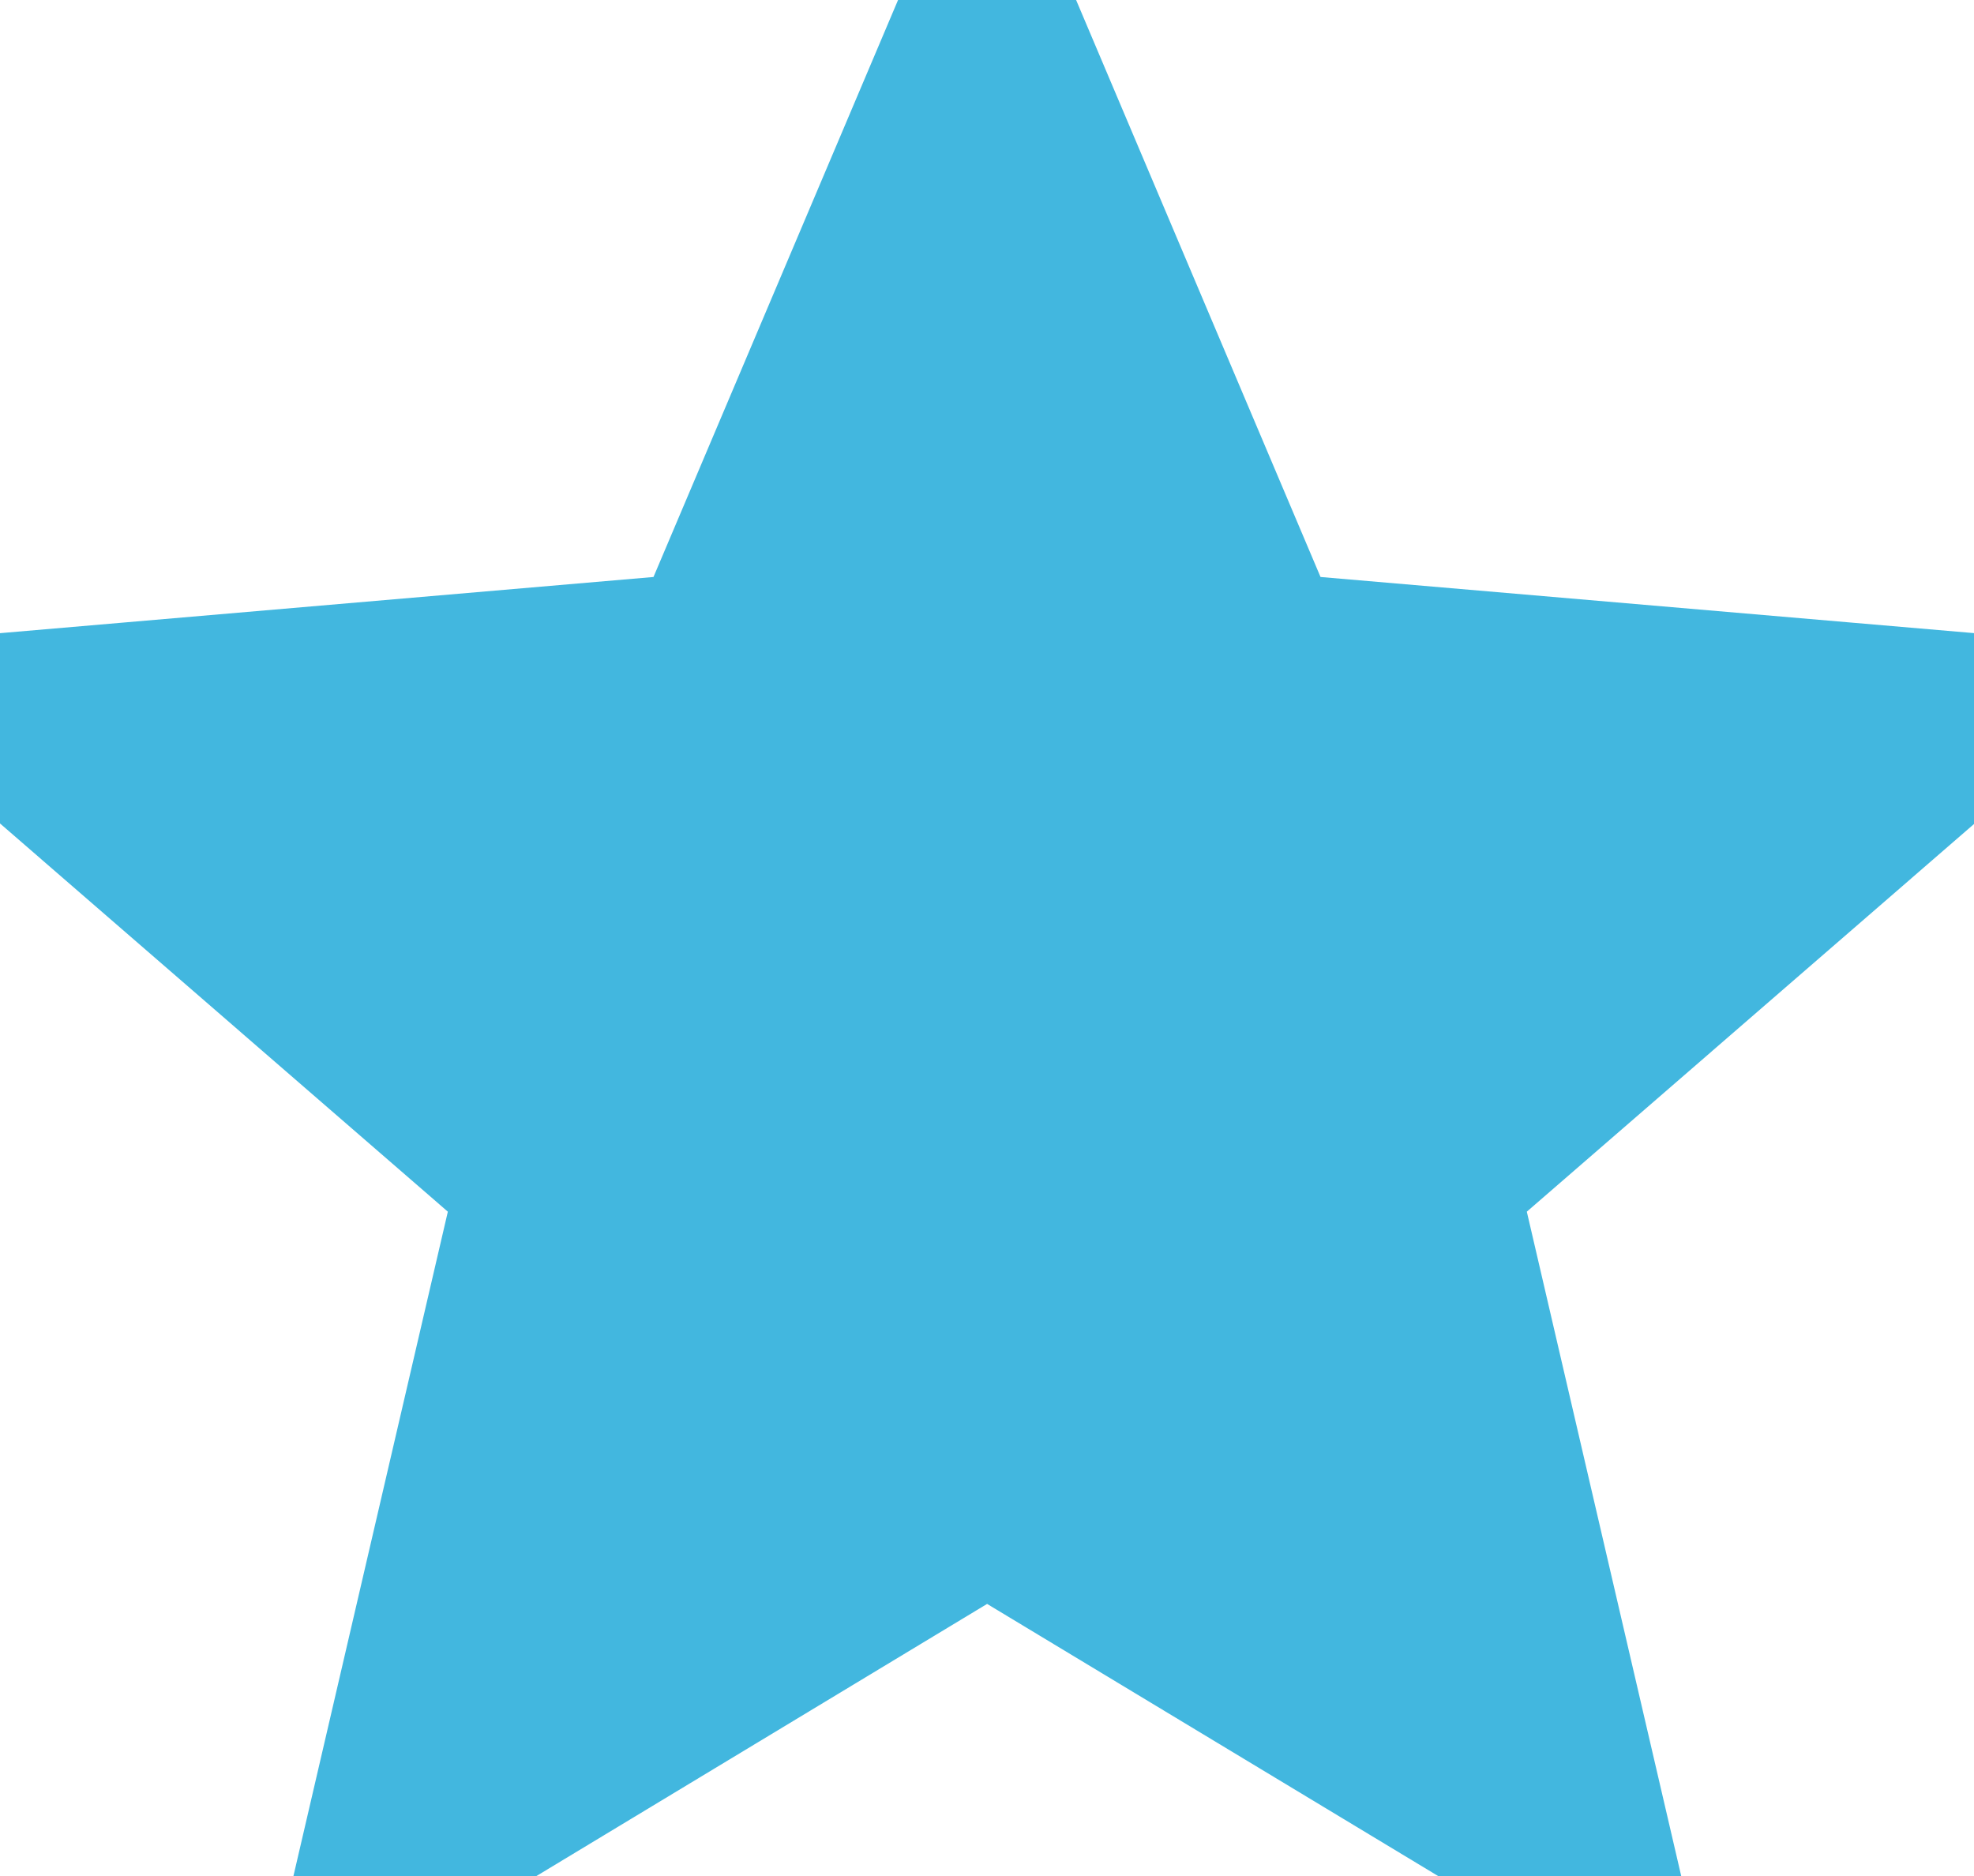 <svg xmlns="http://www.w3.org/2000/svg" width="12.041" height="11.445" viewBox="0 0 12.041 11.445">
  <path id="Icon_ionic-md-star" data-name="Icon ionic-md-star" d="M9.818,13.7l3.721,2.245-.984-4.234,3.284-2.847-4.33-.372L9.818,4.5,8.126,8.492,3.8,8.864l3.284,2.847L6.1,15.945Z" transform="translate(-3.797 -4.5)" stroke="#42b7df" fill="#42b7df"/>
</svg>
